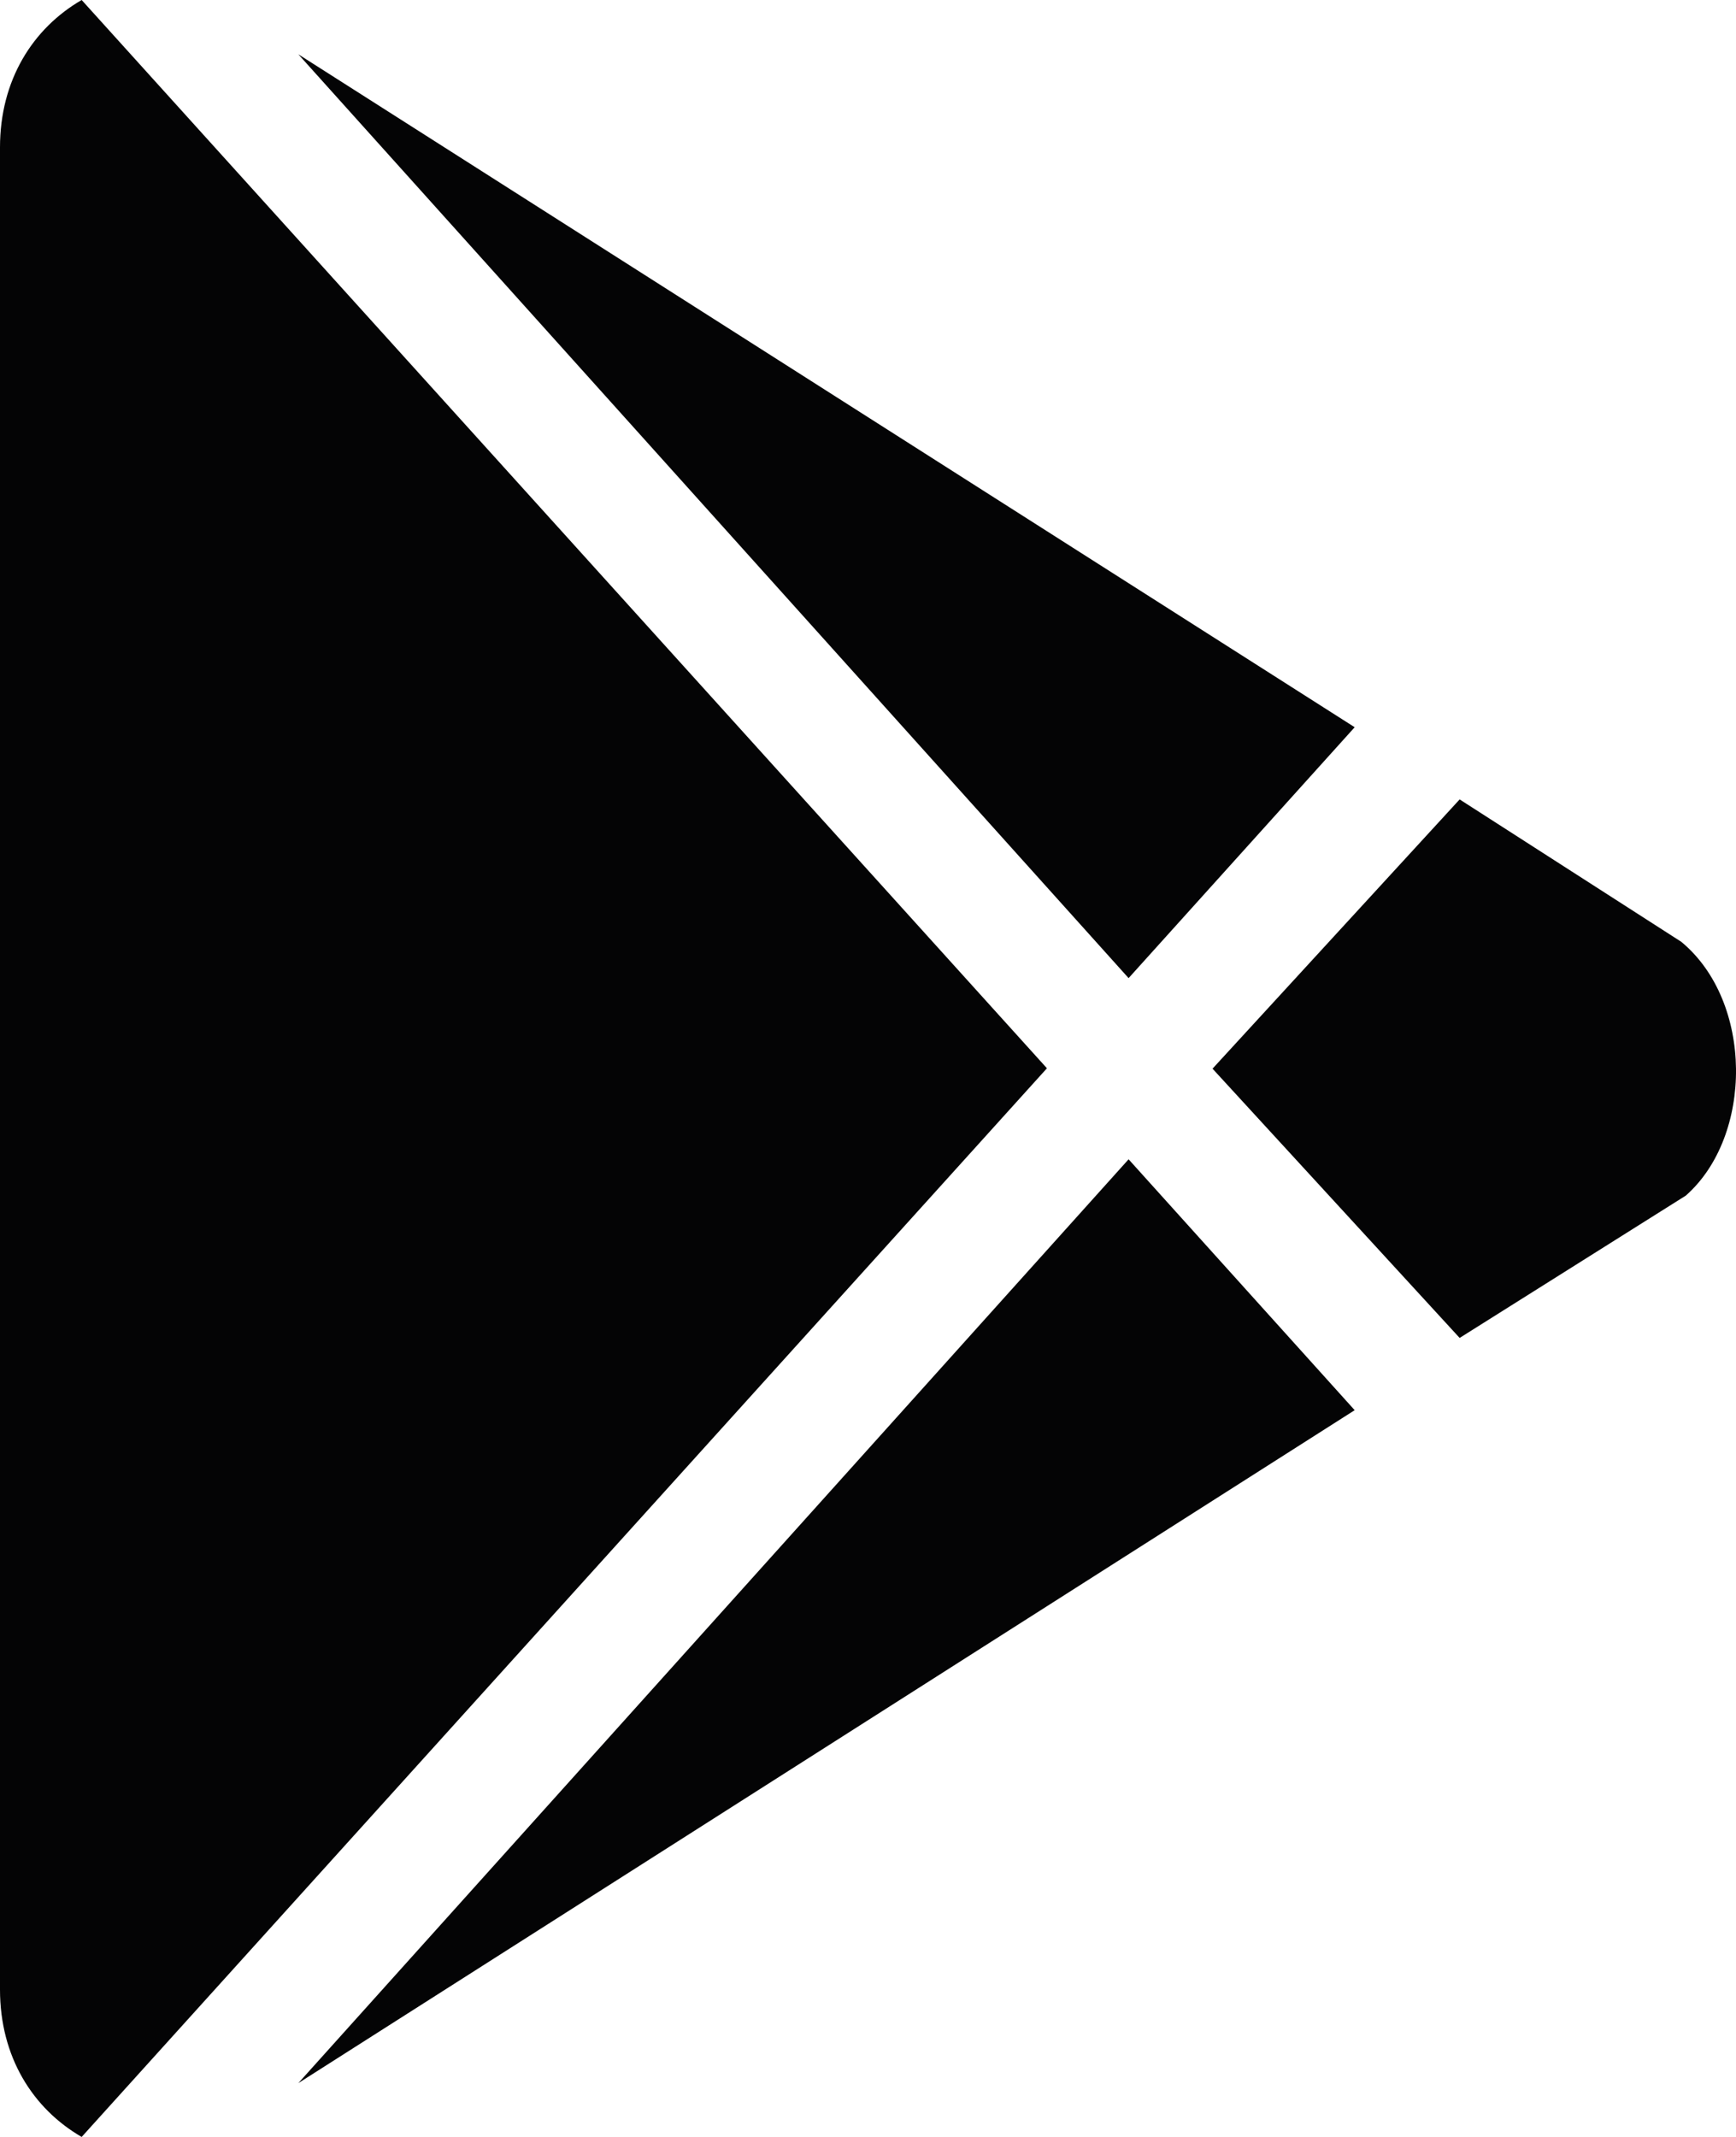 <svg width="26" height="32" viewBox="0 0 26 32" fill="none" xmlns="http://www.w3.org/2000/svg">
<path d="M16.903 14.647L4.468 0.813L20.289 10.89L16.903 14.647ZM1.223 0C0.49 0.425 0 1.2 0 2.207V29.793C0 30.8 0.49 31.575 1.223 32L15.68 15.997L1.223 0ZM25.18 14.103L21.861 11.971L18.16 16.003L21.861 20.035L25.248 17.904C26.262 17.01 26.262 14.997 25.18 14.103ZM4.468 31.194L20.289 21.117L16.903 17.36L4.468 31.194Z" fill="#040405"/>
</svg>
